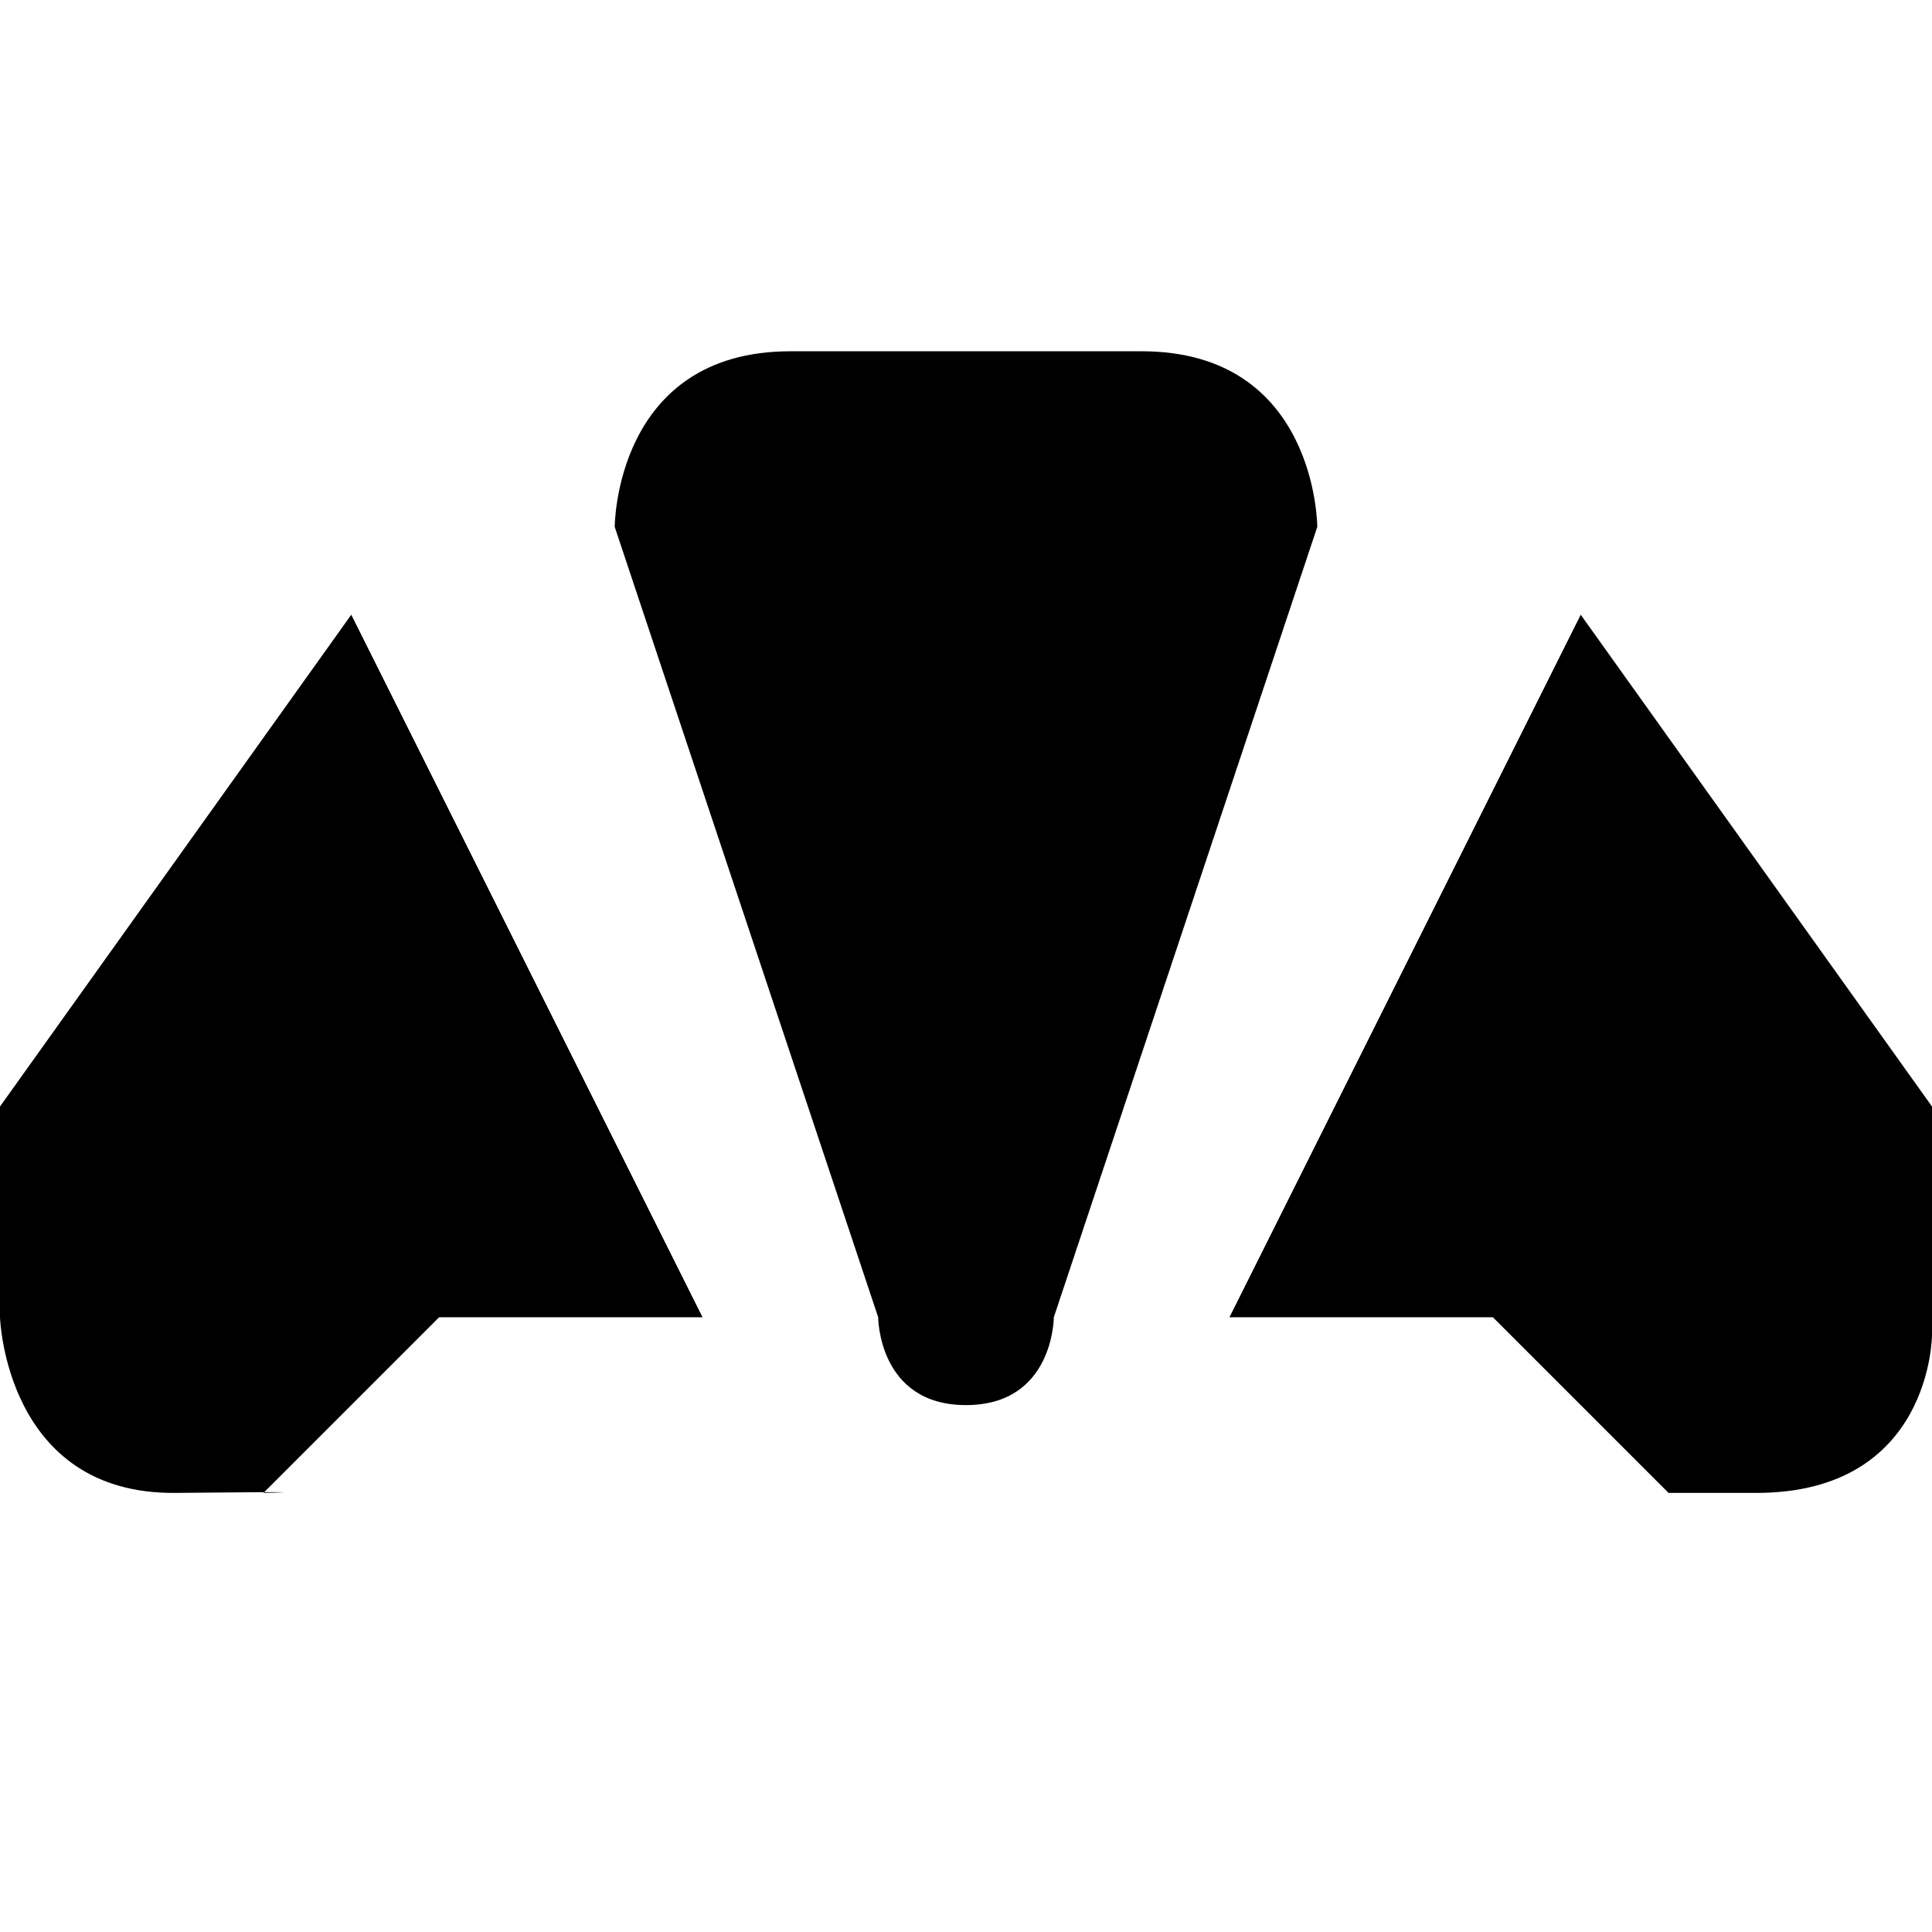 <?xml version="1.0" encoding="UTF-8"?>
<svg version="1.1" id="bakery-11" xmlns="http://www.w3.org/2000/svg" width="11px" height="11px" viewBox="0 0 11 11">
  <path id="path5836" d="M4.5,2c-1,0-1,1-1,1L5,7.5&#xA;&#x9;C5,7.5,5,8,5.5,8S6,7.5,6,7.5L7.5,3c0,0,0-1-1-1H4.5z M9,3.5l-2,4h1.5l1,1H10c1,0,1-0.9,1-0.9V6.3L9,3.5z M0,6.3v1.2&#xA;&#x9;c0,0,0.03,1.01,1,1c0.97-0.01,0.5,0,0.5,0l1-1H4l-2-4L0,6.3z"/>
</svg>
